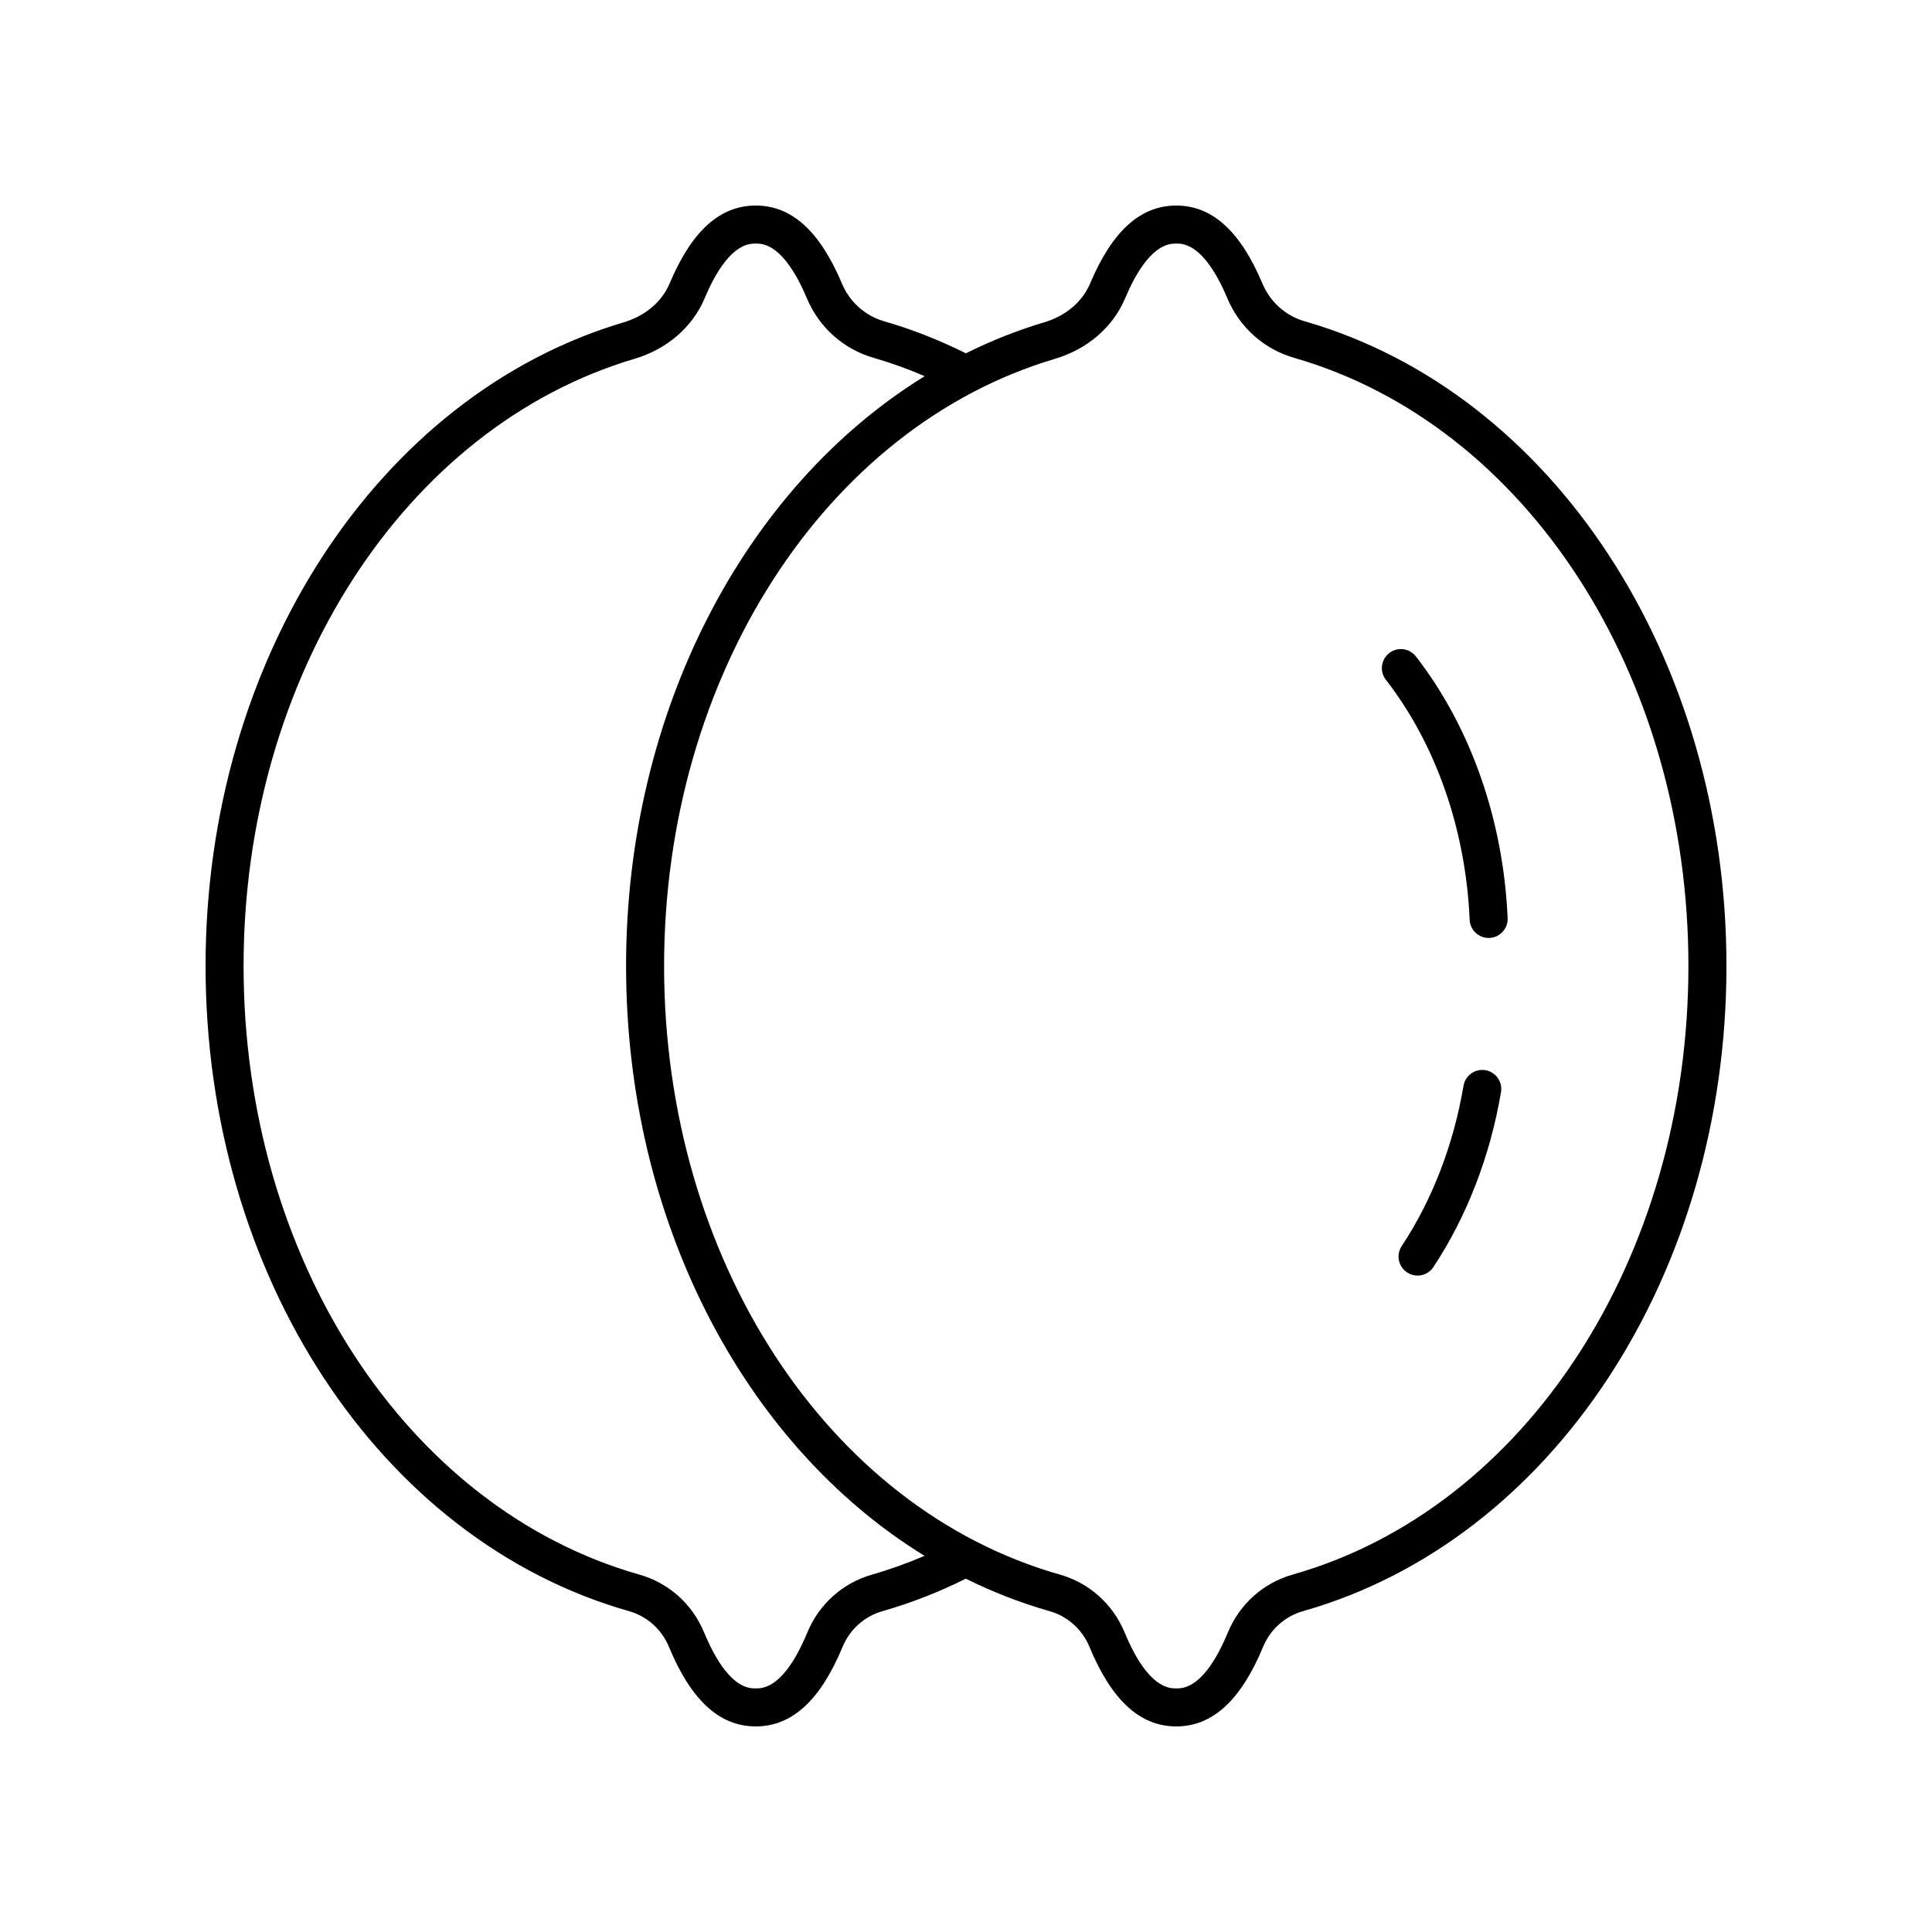 <?xml version="1.0" encoding="UTF-8"?>
<!-- Uploaded to: SVG Repo, www.svgrepo.com, Generator: SVG Repo Mixer Tools -->
<svg fill="#000000" width="800px" height="800px" version="1.1" viewBox="144 144 512 512" xmlns="http://www.w3.org/2000/svg">
 <g>
  <path d="m489.74 229.14c-5.043-1.453-9.121-5.102-11.191-10.016-5.859-13.898-13.324-20.652-22.828-20.652s-16.969 6.754-22.828 20.652c-2.047 4.856-6.481 8.609-12.164 10.297-7.176 2.129-14.098 4.906-20.762 8.207-7.023-3.496-14.293-6.375-21.664-8.488-5.047-1.453-9.125-5.102-11.191-10.016-5.859-13.898-13.324-20.652-22.828-20.652-9.512 0-16.98 6.754-22.828 20.652-2.047 4.856-6.481 8.609-12.168 10.297-65.246 19.352-110.81 89.492-110.81 170.57 0 81.914 46.141 152.22 112.21 170.98 4.797 1.363 8.664 4.82 10.602 9.492 5.879 14.164 13.398 21.055 22.996 21.055 9.59 0 17.113-6.887 22.996-21.055 1.938-4.676 5.805-8.133 10.609-9.496 7.527-2.141 14.93-5.051 22.055-8.598 7.102 3.512 14.5 6.418 22.184 8.598 4.797 1.363 8.664 4.82 10.602 9.496 5.879 14.164 13.402 21.055 22.992 21.055s17.113-6.887 22.996-21.055c1.938-4.676 5.805-8.133 10.609-9.496 66.059-18.754 112.2-89.062 112.2-170.97 0-81.66-45.969-151.92-111.79-170.86zm-114.61 332.14c-7.785 2.203-14.035 7.789-17.164 15.32-6.16 14.844-11.828 14.844-13.688 14.844-1.863 0-7.531 0-13.688-14.844-3.129-7.531-9.383-13.117-17.16-15.32-61.754-17.531-104.88-83.852-104.88-161.28 0-76.652 42.602-142.82 103.6-160.91 8.59-2.547 15.371-8.398 18.594-16.051 6.094-14.488 11.695-14.488 13.539-14.488 1.84 0 7.434 0 13.539 14.488 3.258 7.734 9.707 13.492 17.699 15.789 4.566 1.312 9.086 2.961 13.535 4.859-47.84 29.492-79.141 89.129-79.141 156.31 0 67.387 31.242 126.89 79.098 156.32-4.555 1.938-9.191 3.621-13.879 4.957zm111.44 0c-7.785 2.203-14.035 7.789-17.164 15.32-6.16 14.844-11.828 14.844-13.688 14.844s-7.527 0-13.688-14.844c-3.129-7.531-9.383-13.117-17.16-15.32-61.754-17.531-104.88-83.852-104.88-161.28 0-76.652 42.602-142.82 103.6-160.91 8.59-2.555 15.363-8.398 18.586-16.043 6.109-14.496 11.703-14.496 13.543-14.496s7.434 0 13.539 14.496c3.262 7.734 9.711 13.484 17.699 15.785 61.523 17.699 104.49 83.973 104.49 161.17 0 77.43-43.129 143.75-104.88 161.28z"/>
  <path d="m512.16 317.07c-2.199 1.707-2.598 4.871-0.891 7.07 13.273 17.102 21.16 39.695 22.203 63.609 0.117 2.699 2.348 4.816 5.027 4.816 0.074 0 0.148 0 0.227-0.004 2.781-0.121 4.934-2.477 4.812-5.254-1.133-25.977-9.766-50.605-24.309-69.348-1.703-2.195-4.863-2.598-7.07-0.891z"/>
  <path d="m537.65 427.61c-2.746-0.449-5.344 1.391-5.805 4.133-2.621 15.551-8.285 30.242-16.375 42.488-1.535 2.316-0.895 5.445 1.426 6.977 0.852 0.566 1.816 0.836 2.769 0.836 1.633 0 3.242-0.797 4.207-2.262 8.855-13.406 15.051-29.438 17.91-46.367 0.461-2.742-1.391-5.344-4.133-5.805z"/>
 </g>
</svg>